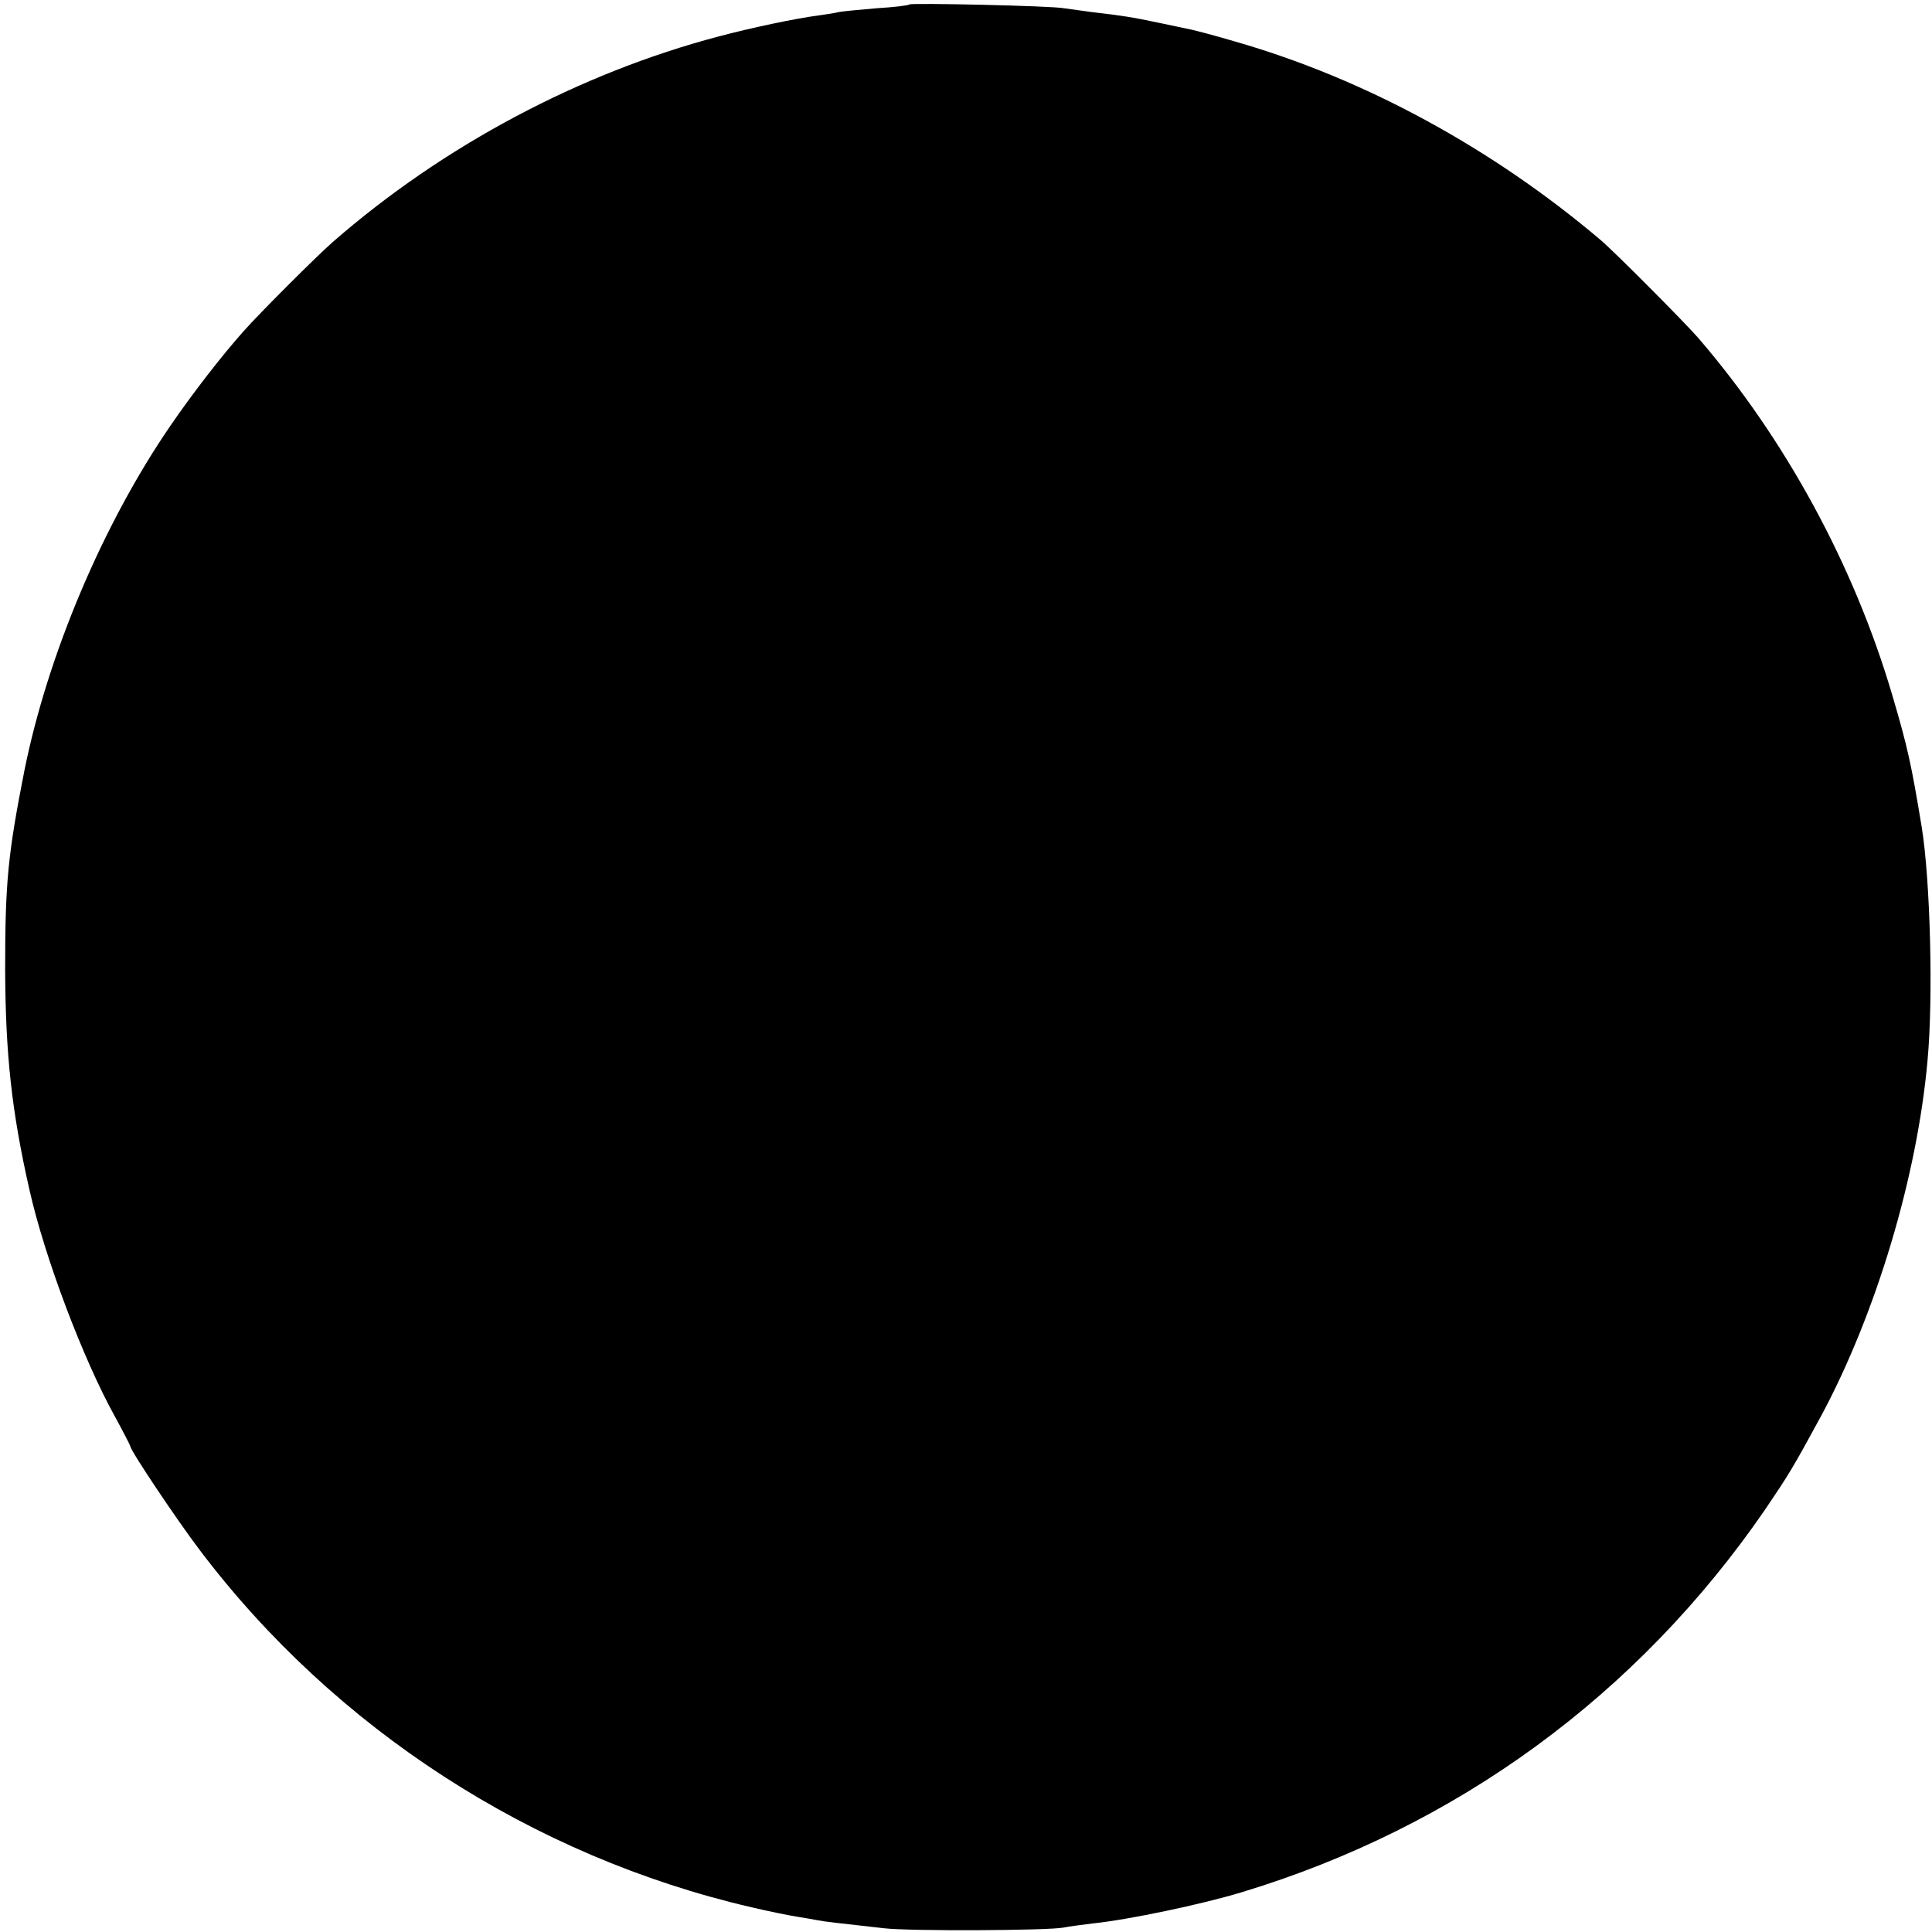 <?xml version="1.0" standalone="no"?>
<!DOCTYPE svg PUBLIC "-//W3C//DTD SVG 20010904//EN"
 "http://www.w3.org/TR/2001/REC-SVG-20010904/DTD/svg10.dtd">
<svg version="1.0" xmlns="http://www.w3.org/2000/svg"
 width="563pt" height="563pt" viewBox="0 0 563 563"
 preserveAspectRatio="xMidYMid meet">
<g transform="translate(0,563) scale(0.1,-0.1)"
fill="#000000" stroke="none">
<path d="M2650 5617 c-3 -3 -45 -8 -95 -11 -49 -4 -99 -9 -110 -11 -11 -3 -38
-7 -60 -10 -68 -9 -196 -36 -290 -61 -406 -107 -804 -319 -1125 -599 -46 -40
-216 -210 -260 -260 -65 -73 -147 -179 -213 -275 -197 -287 -358 -668 -426
-1006 -48 -244 -56 -325 -56 -579 1 -248 19 -414 71 -643 44 -196 157 -495
250 -662 24 -44 44 -83 44 -85 0 -12 136 -215 202 -302 393 -520 969 -893
1608 -1041 47 -11 105 -23 130 -27 25 -4 54 -9 64 -11 19 -4 59 -8 191 -23 73
-9 481 -7 525 2 14 3 52 8 85 12 105 11 315 55 434 91 627 190 1153 575 1524
1114 69 102 81 121 164 274 160 298 280 698 310 1036 17 183 8 526 -17 680
-30 182 -41 233 -86 385 -111 377 -311 745 -565 1040 -41 47 -243 250 -284
285 -316 268 -689 471 -1066 579 -57 17 -115 32 -129 35 -14 3 -56 12 -95 20
-75 16 -109 21 -195 31 -30 4 -66 9 -80 11 -34 7 -445 16 -450 11z"/>
</g>
</svg>
